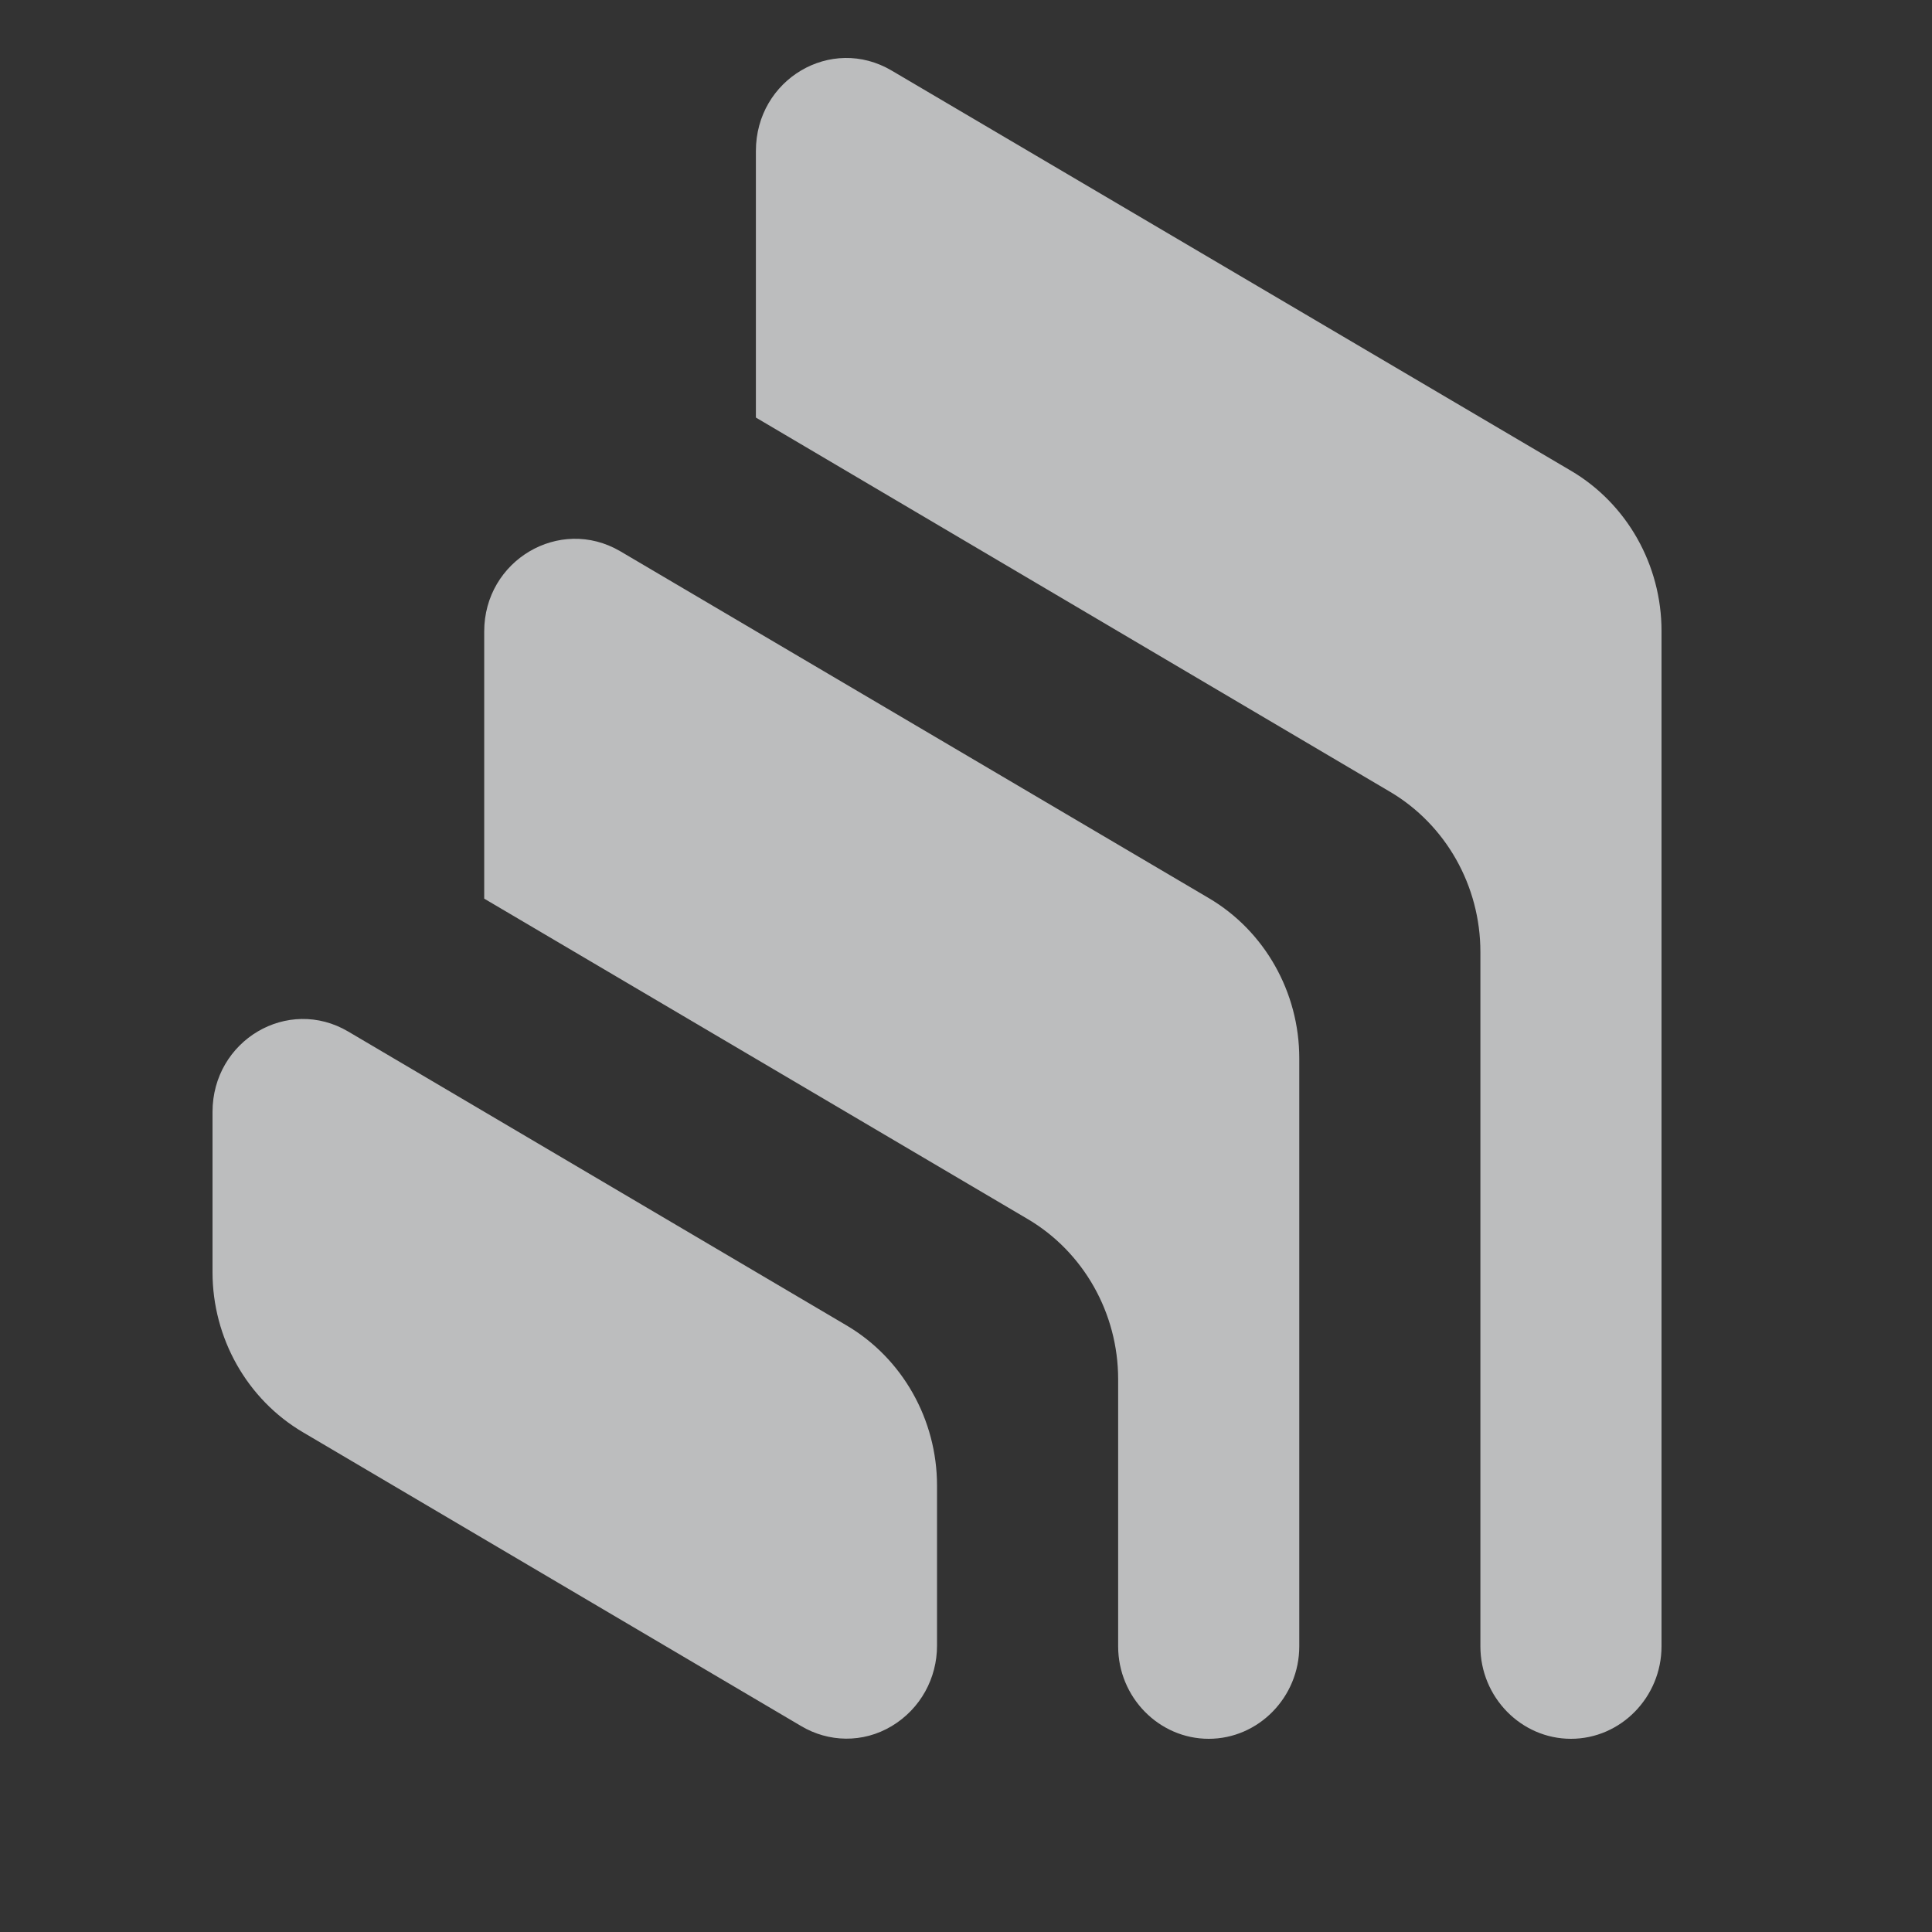<svg width="1858" height="1858" viewBox="0 0 1858 1858" fill="none" xmlns="http://www.w3.org/2000/svg">
<rect x="0" y="0" width="1858" height="1858" fill="#333333" stroke="none"/>
<g opacity="0.7">
<path d="M1249.51 1583.23C1249.51 1632.16 1210.31 1672.2 1162.41 1672.2C1114.51 1672.2 1075.32 1632.16 1075.32 1583.23V1326.32C1075.32 1262.93 1042.11 1203.98 988.224 1172.29L465.661 864.219V607.311C465.661 538.913 538.058 496.095 596.302 530.016L1162.41 863.663C1216.3 895.359 1249.51 954.304 1249.51 1017.7V1583.23ZM901.13 1428.64C901.13 1365.25 867.926 1306.3 814.036 1274.6L335.021 992.117C276.777 957.64 204.38 1000.46 204.38 1069.41V1223.45C204.38 1286.84 237.584 1345.78 291.474 1377.48L770.489 1659.97C796.618 1675.54 829.822 1676.65 857.583 1659.97C885.344 1643.28 901.13 1613.81 901.13 1582.67V1428.64ZM1597.88 606.755C1597.88 543.362 1564.68 484.418 1510.79 452.721L857.583 67.915C799.339 33.439 726.943 76.257 726.943 145.21V401.562L1336.6 761.345C1390.49 793.041 1423.69 851.985 1423.69 915.378V1583.23C1423.69 1632.16 1462.88 1672.2 1510.79 1672.2C1558.69 1672.2 1597.88 1632.16 1597.88 1583.23V606.755Z" fill="#F7F8FA"/>
</g>
</svg>
